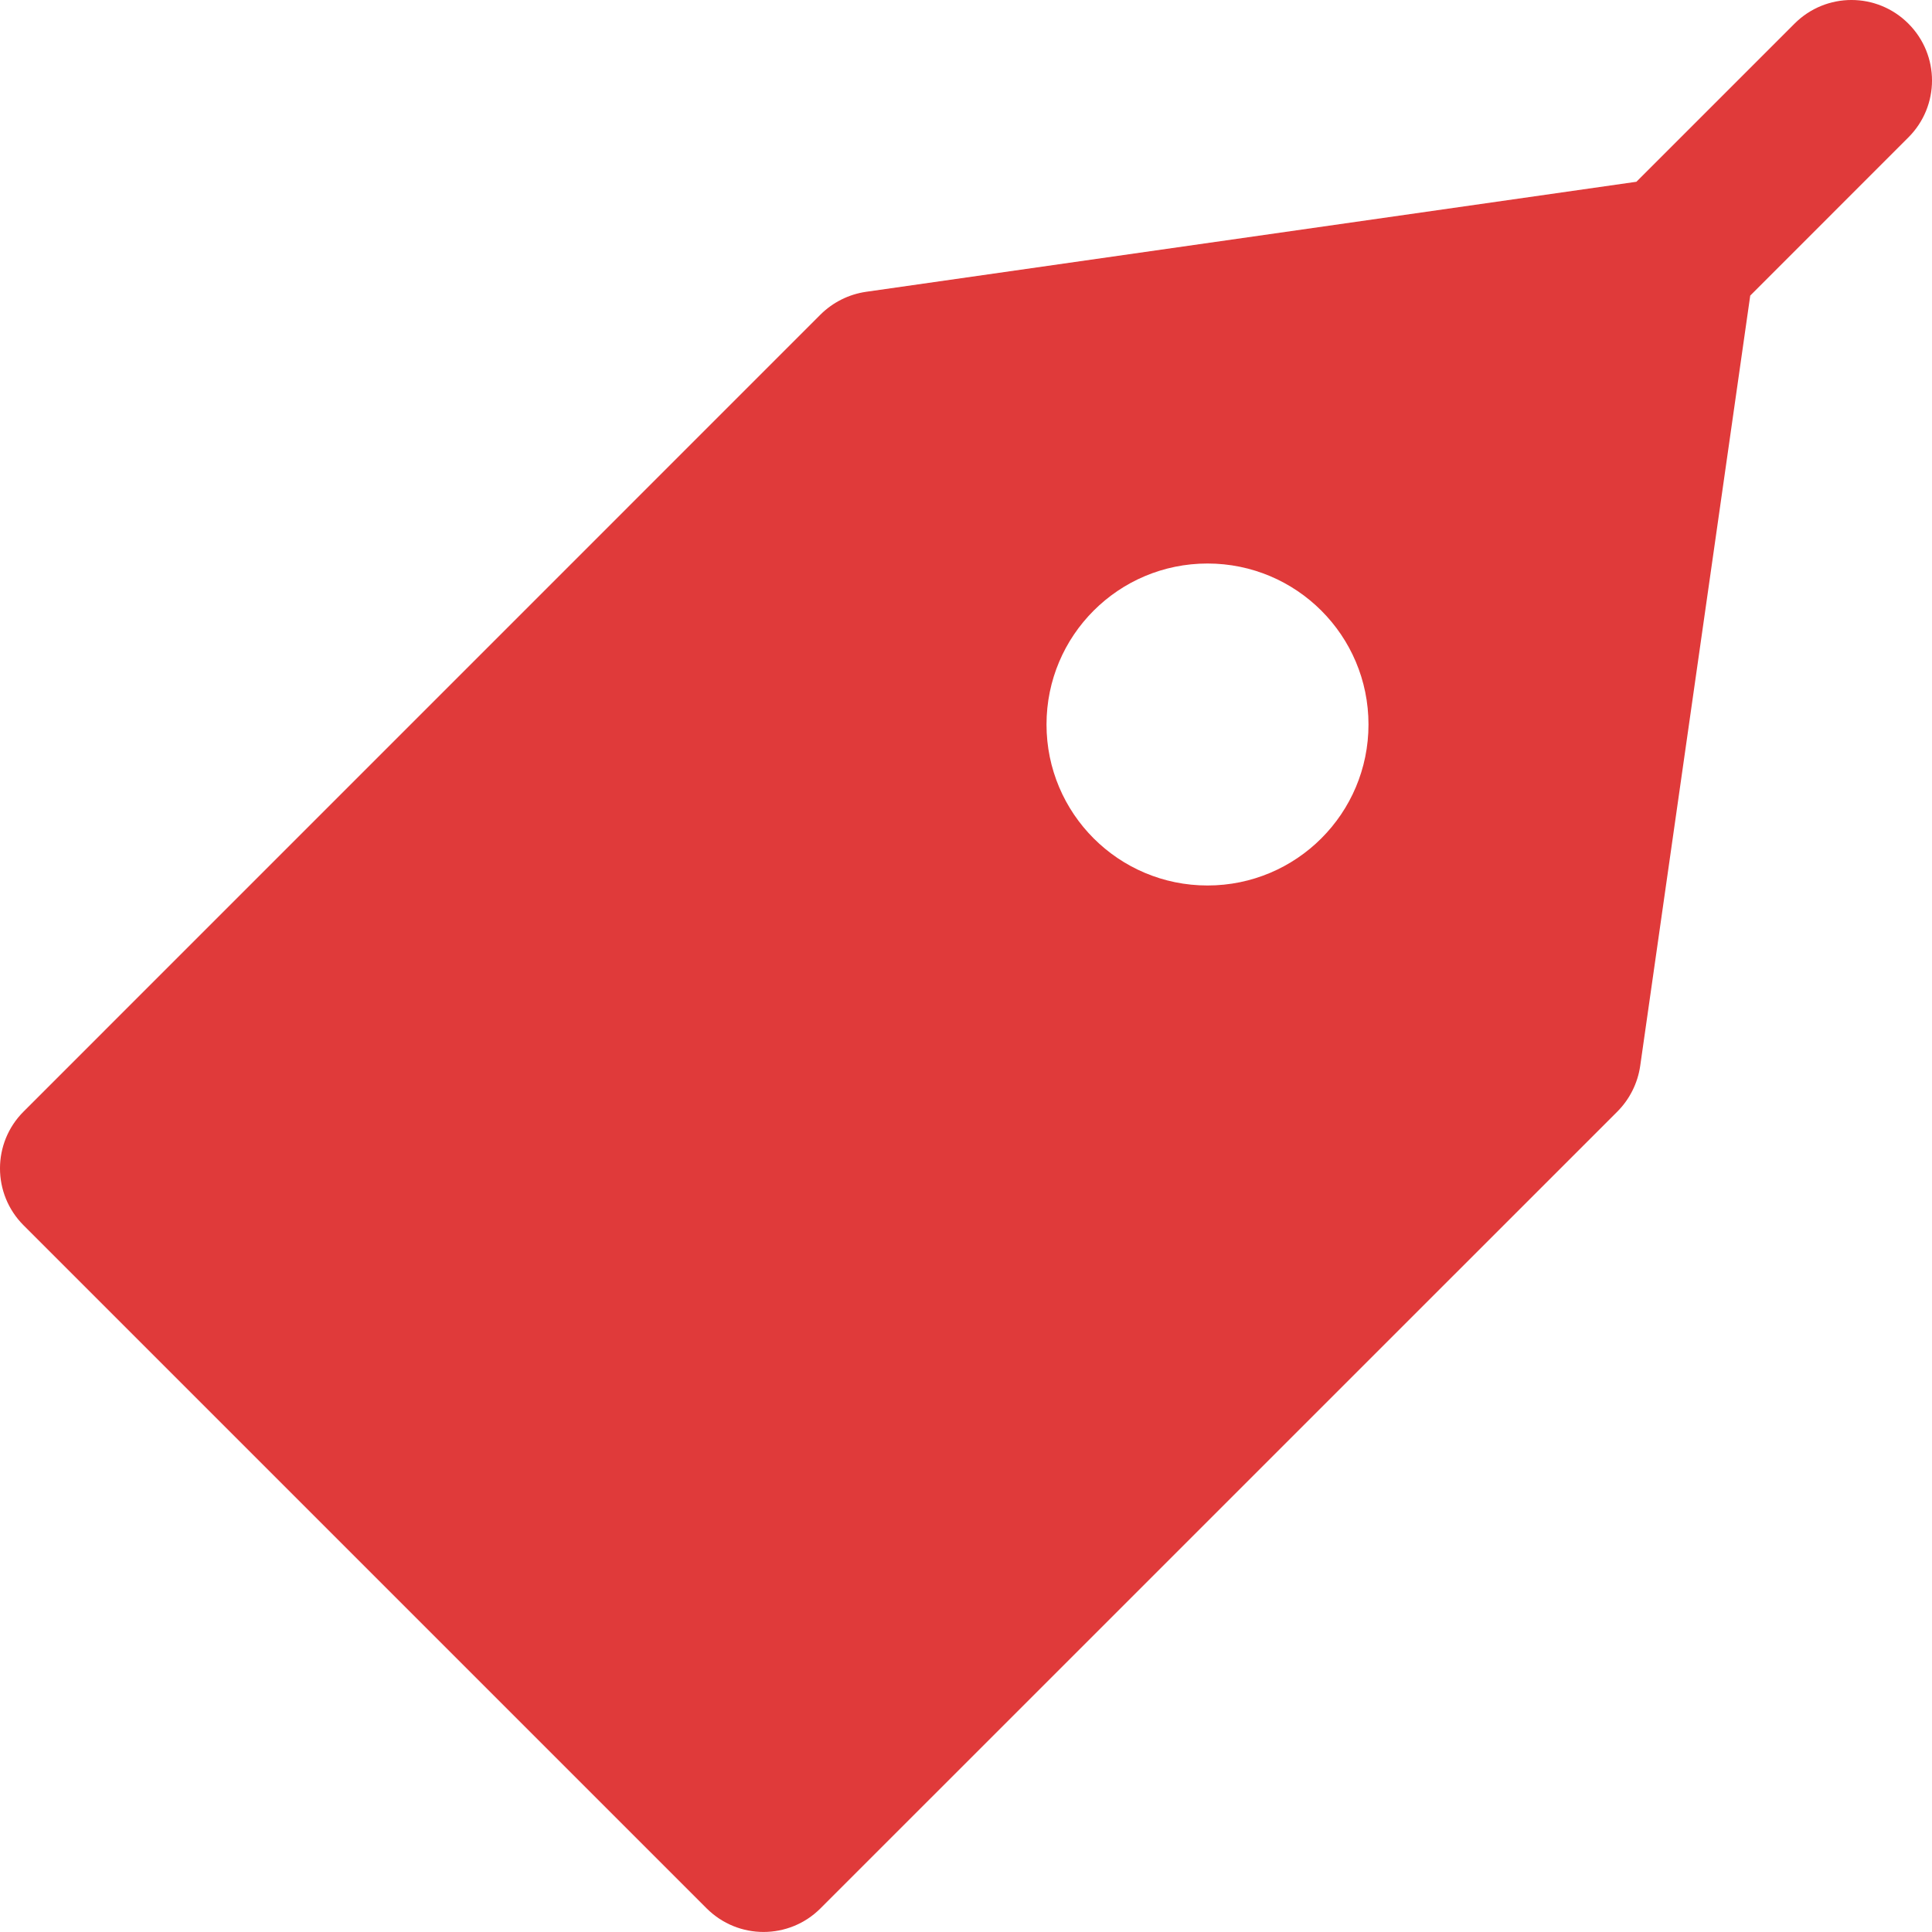 <?xml version="1.0" encoding="UTF-8"?>
<svg width="49px" height="49px" viewBox="0 0 49 49" version="1.1" xmlns="http://www.w3.org/2000/svg" xmlns:xlink="http://www.w3.org/1999/xlink">
    <title>ic_pricing</title>
    <g id="landing-page" stroke="none" stroke-width="1" fill="none" fill-rule="evenodd">
        <g id="Artboard" transform="translate(-229, -30)" fill="#E03A3A" fill-rule="nonzero">
            <g id="ic_pricing" transform="translate(229, 30)">
                <path d="M48.401,0.599 C47.603,-0.2 46.313,-0.2 45.514,0.599 L41.503,4.61 L21.964,7.401 C21.527,7.465 21.123,7.667 20.809,7.979 L0.599,28.191 C-0.2,28.987 -0.2,30.28 0.599,31.078 L17.922,48.401 C18.322,48.799 18.843,48.999 19.365,48.999 C19.888,48.999 20.411,48.799 20.809,48.401 L41.021,28.191 C41.333,27.877 41.535,27.473 41.599,27.036 L44.39,7.497 L48.401,3.485 C49.2,2.687 49.2,1.397 48.401,0.599 Z M30.625,22.458 C28.369,22.458 26.542,20.631 26.542,18.375 C26.542,16.119 28.369,14.292 30.625,14.292 C32.881,14.292 34.708,16.119 34.708,18.375 C34.708,20.631 32.881,22.458 30.625,22.458 Z" id="Shape"></path>
            </g>
        </g>
    </g>
</svg>